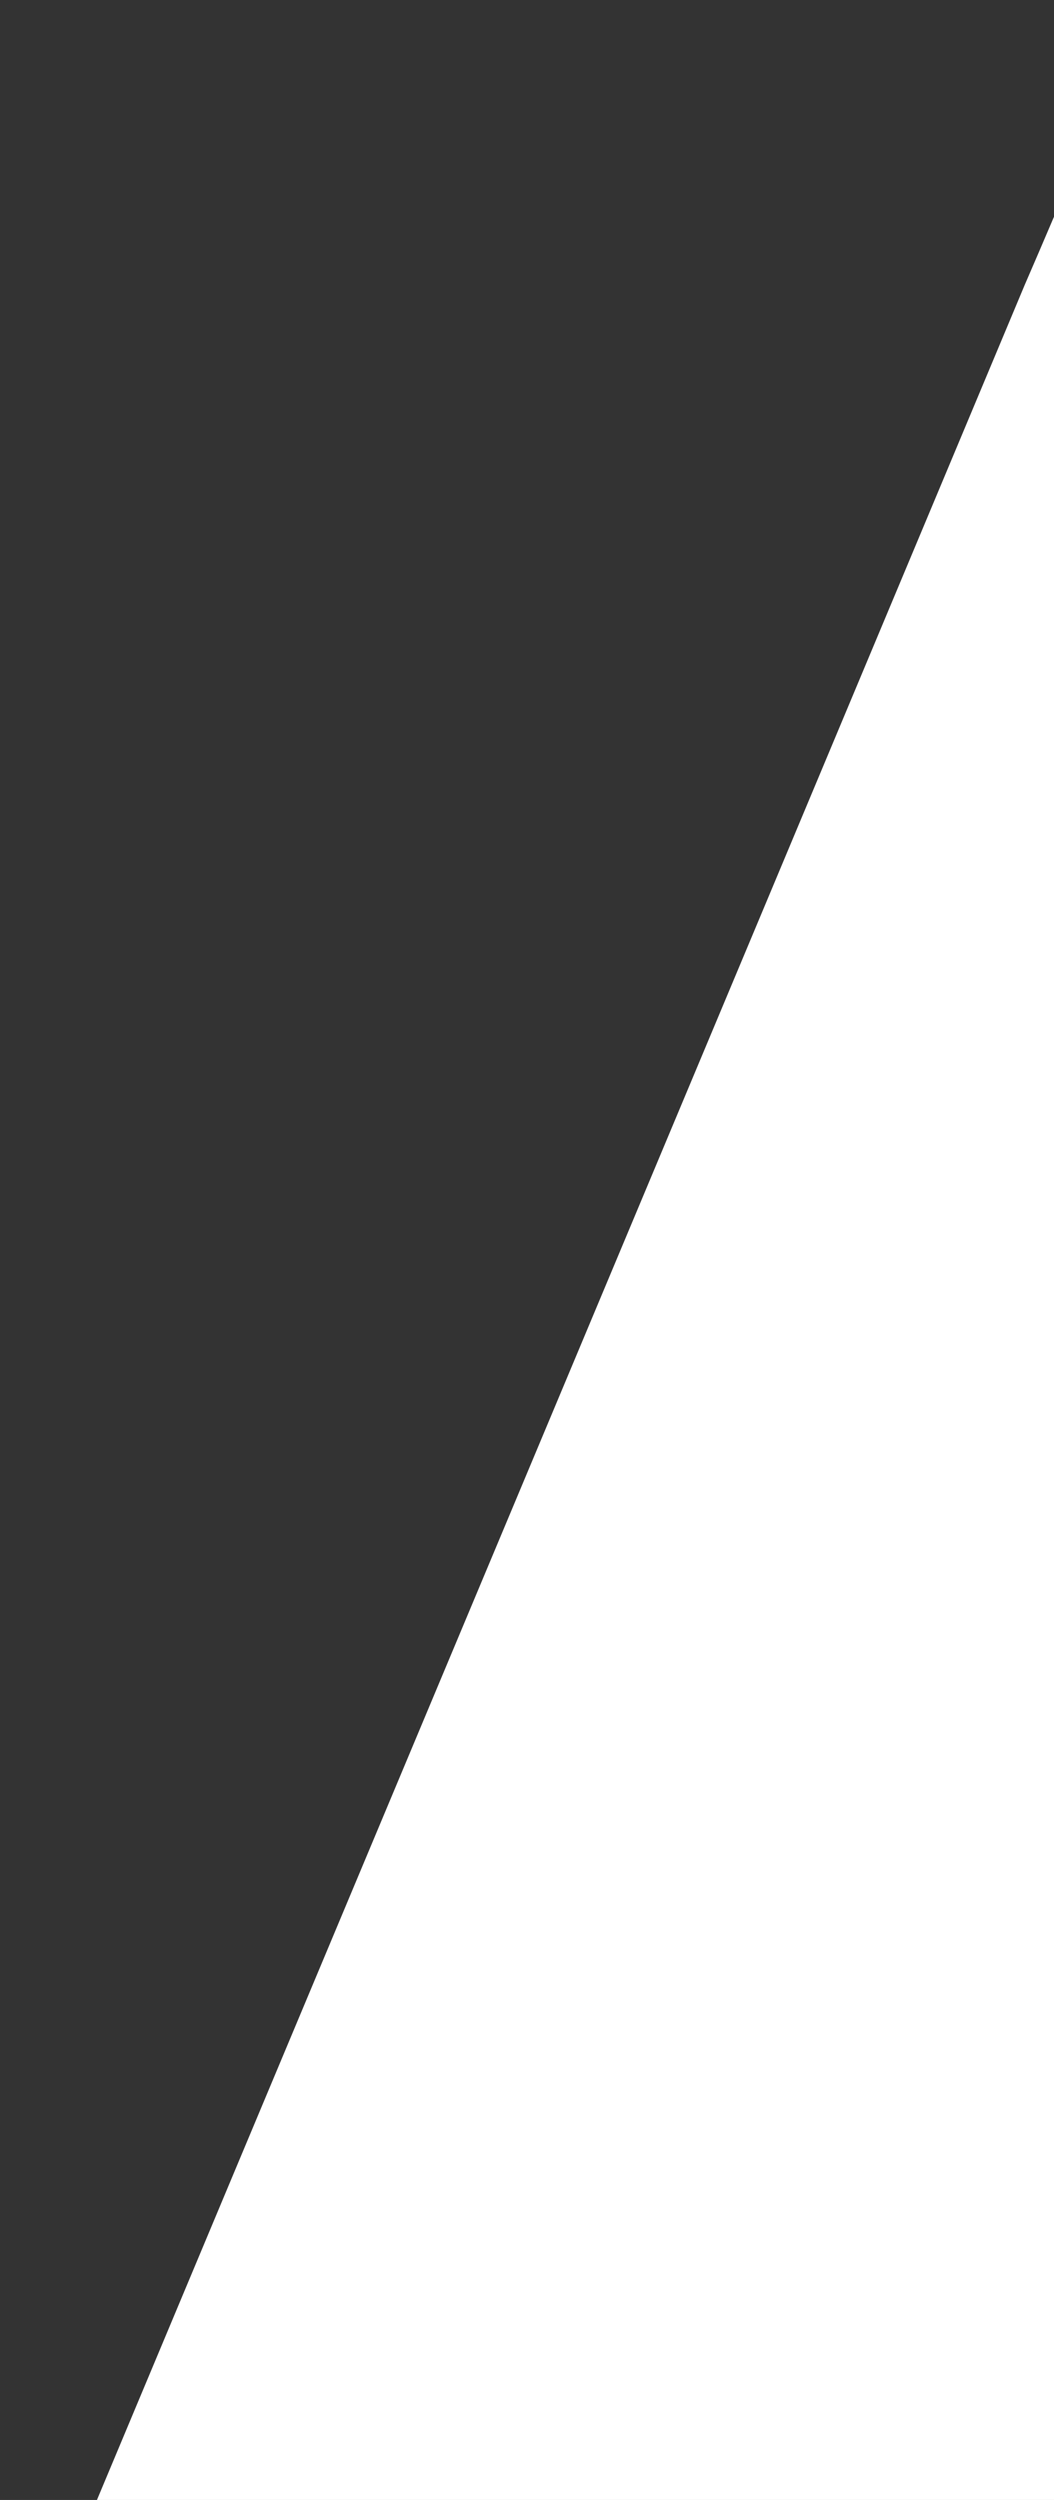 <?xml version="1.0" encoding="UTF-8"?>
<svg id="Layer_1" data-name="Layer 1" xmlns="http://www.w3.org/2000/svg" viewBox="0 0 135 320">
  <rect x="0" y="0" width="135" height="320" fill="#333333" stroke="none"/>
  <defs>
    <style>
      .cls-1 {
        fill: #fff;
      }
    </style>
  </defs>
  <path class="cls-1" d="M138.42,19.82c-2.41,5.49-4.74,11.07-7.17,16.65C86.27,143.87,41.16,251.37-3.83,358.77h142.25V19.82Z"/>
</svg>